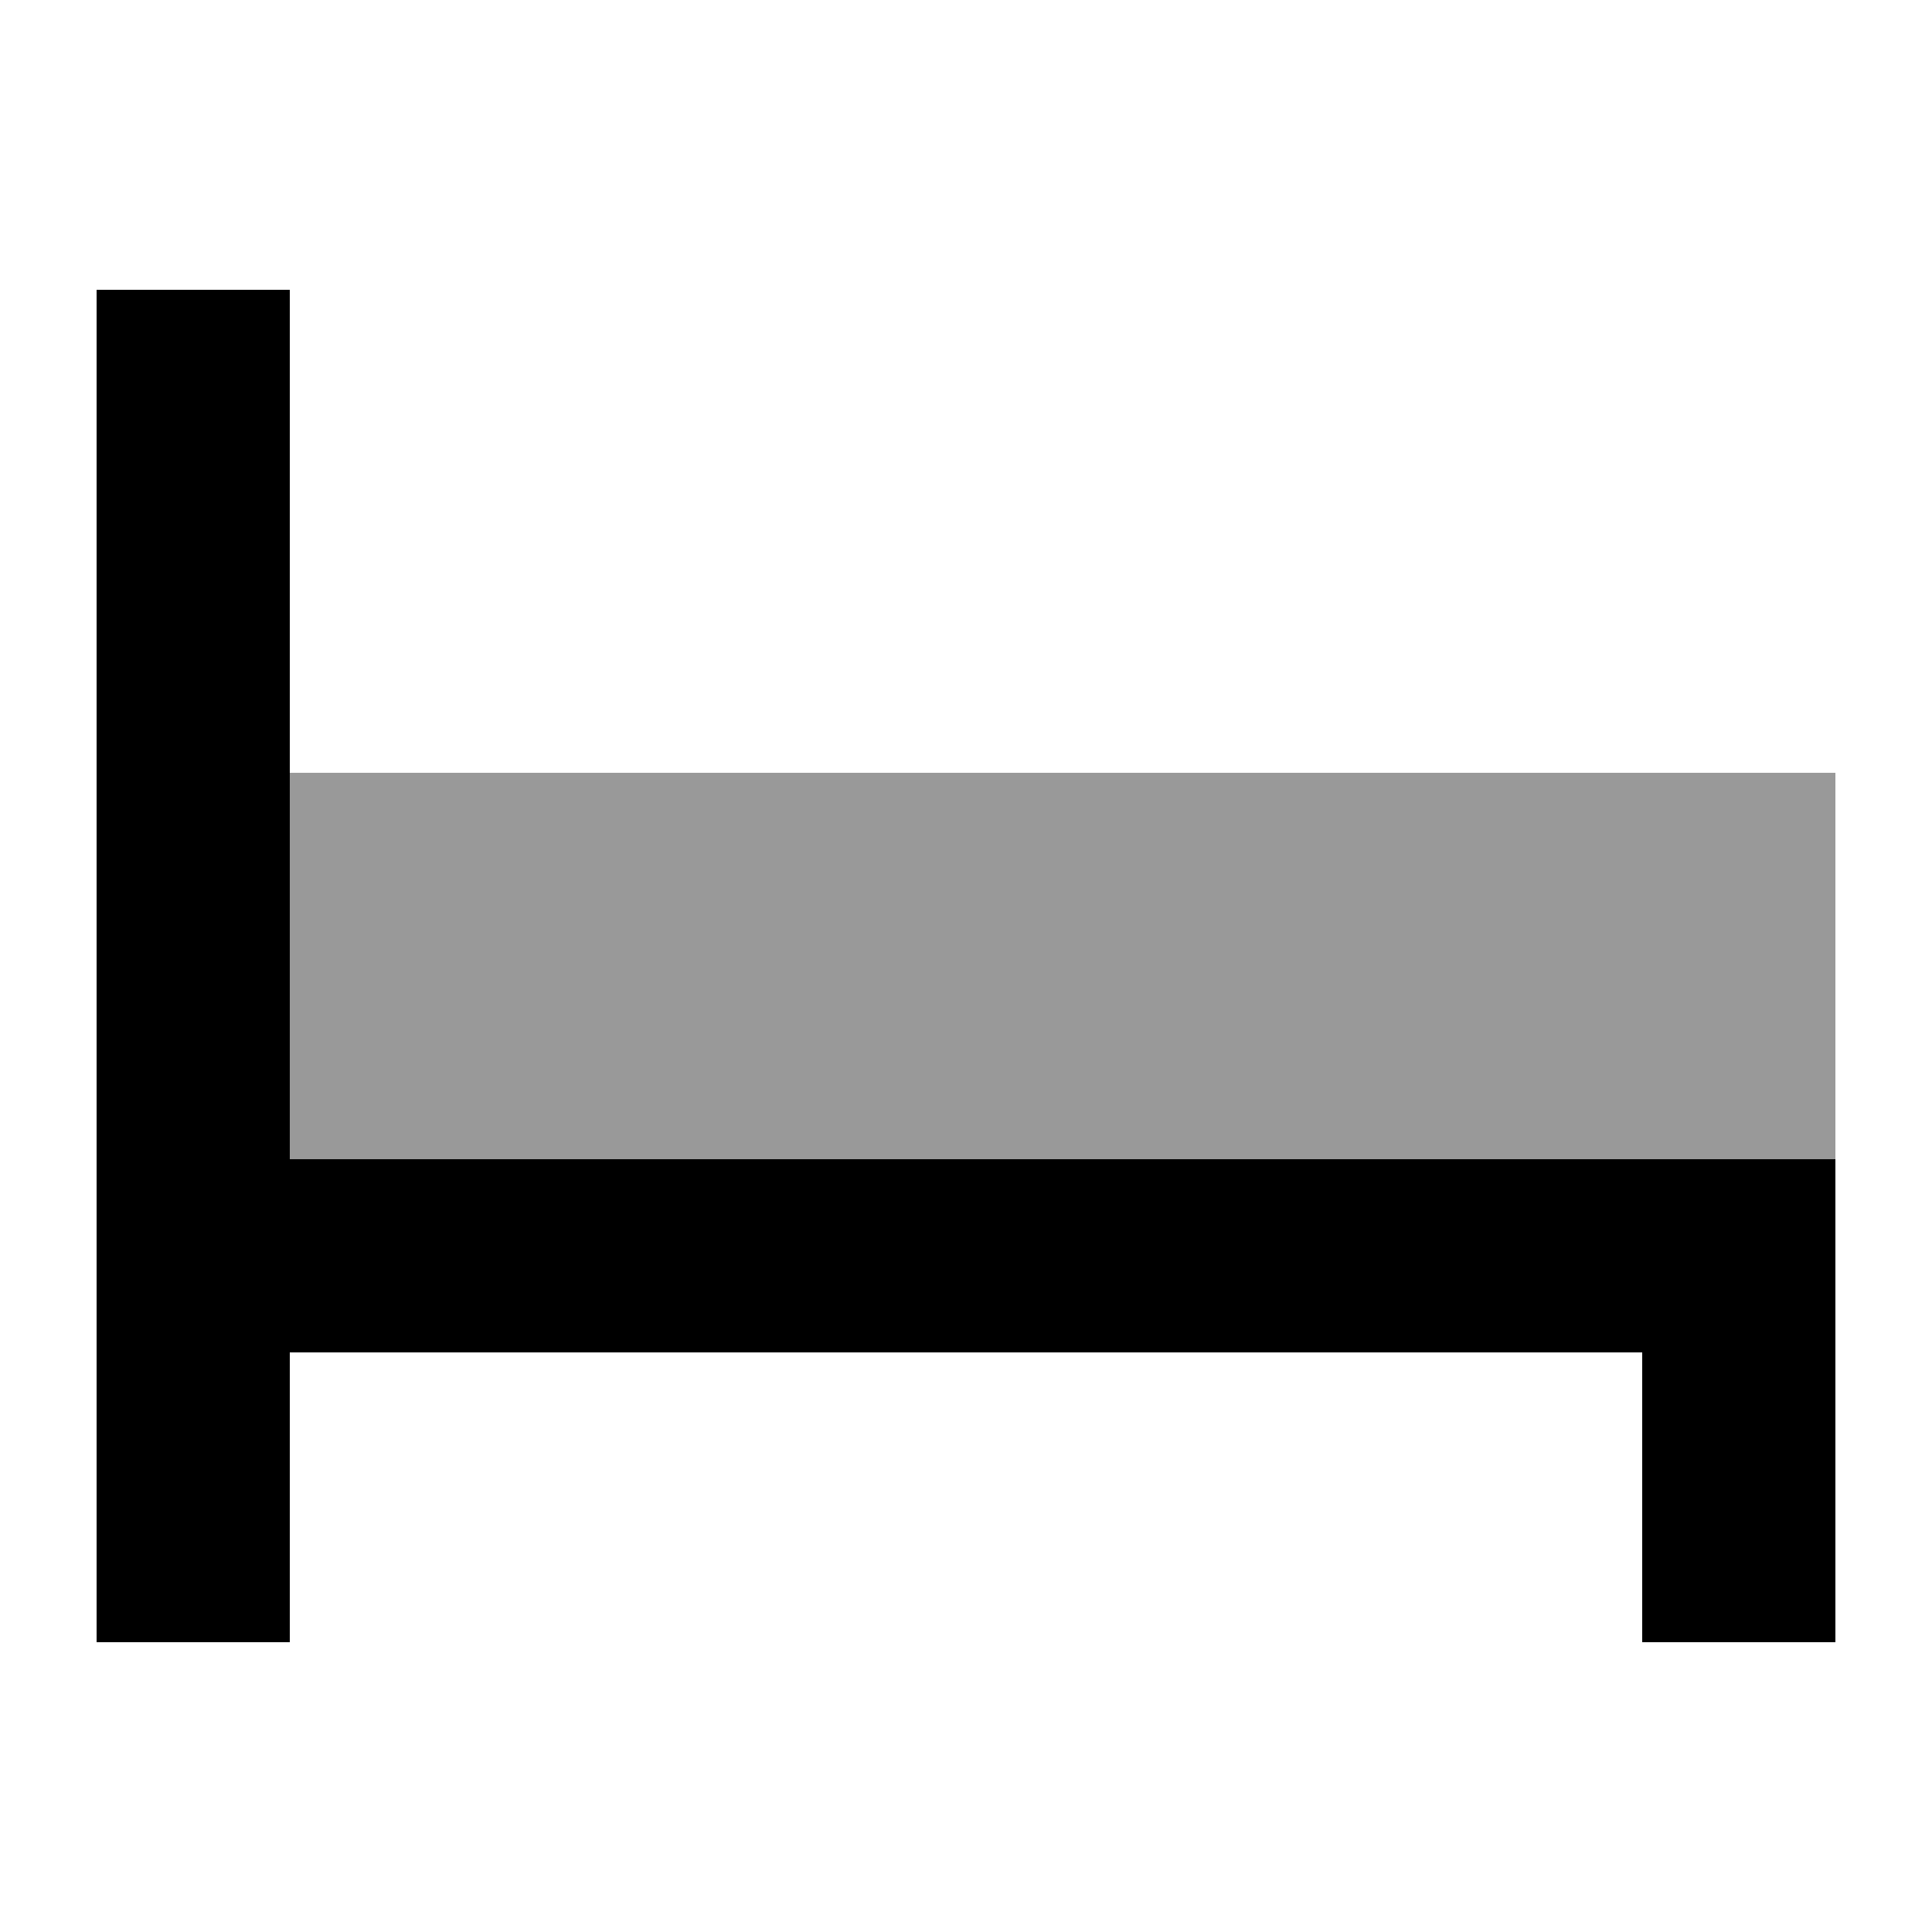 <svg xmlns="http://www.w3.org/2000/svg" viewBox="0 0 640 640"><!--! Font Awesome Pro 7.1.0 by @fontawesome - https://fontawesome.com License - https://fontawesome.com/license (Commercial License) Copyright 2025 Fonticons, Inc. --><path opacity=".4" fill="currentColor" d="M96 256L608 256L608 384L96 384L96 256z"/><path fill="currentColor" d="M32 96L96 96L96 384L608 384L608 544L544 544L544 448L96 448L96 544L32 544L32 96z"/></svg>